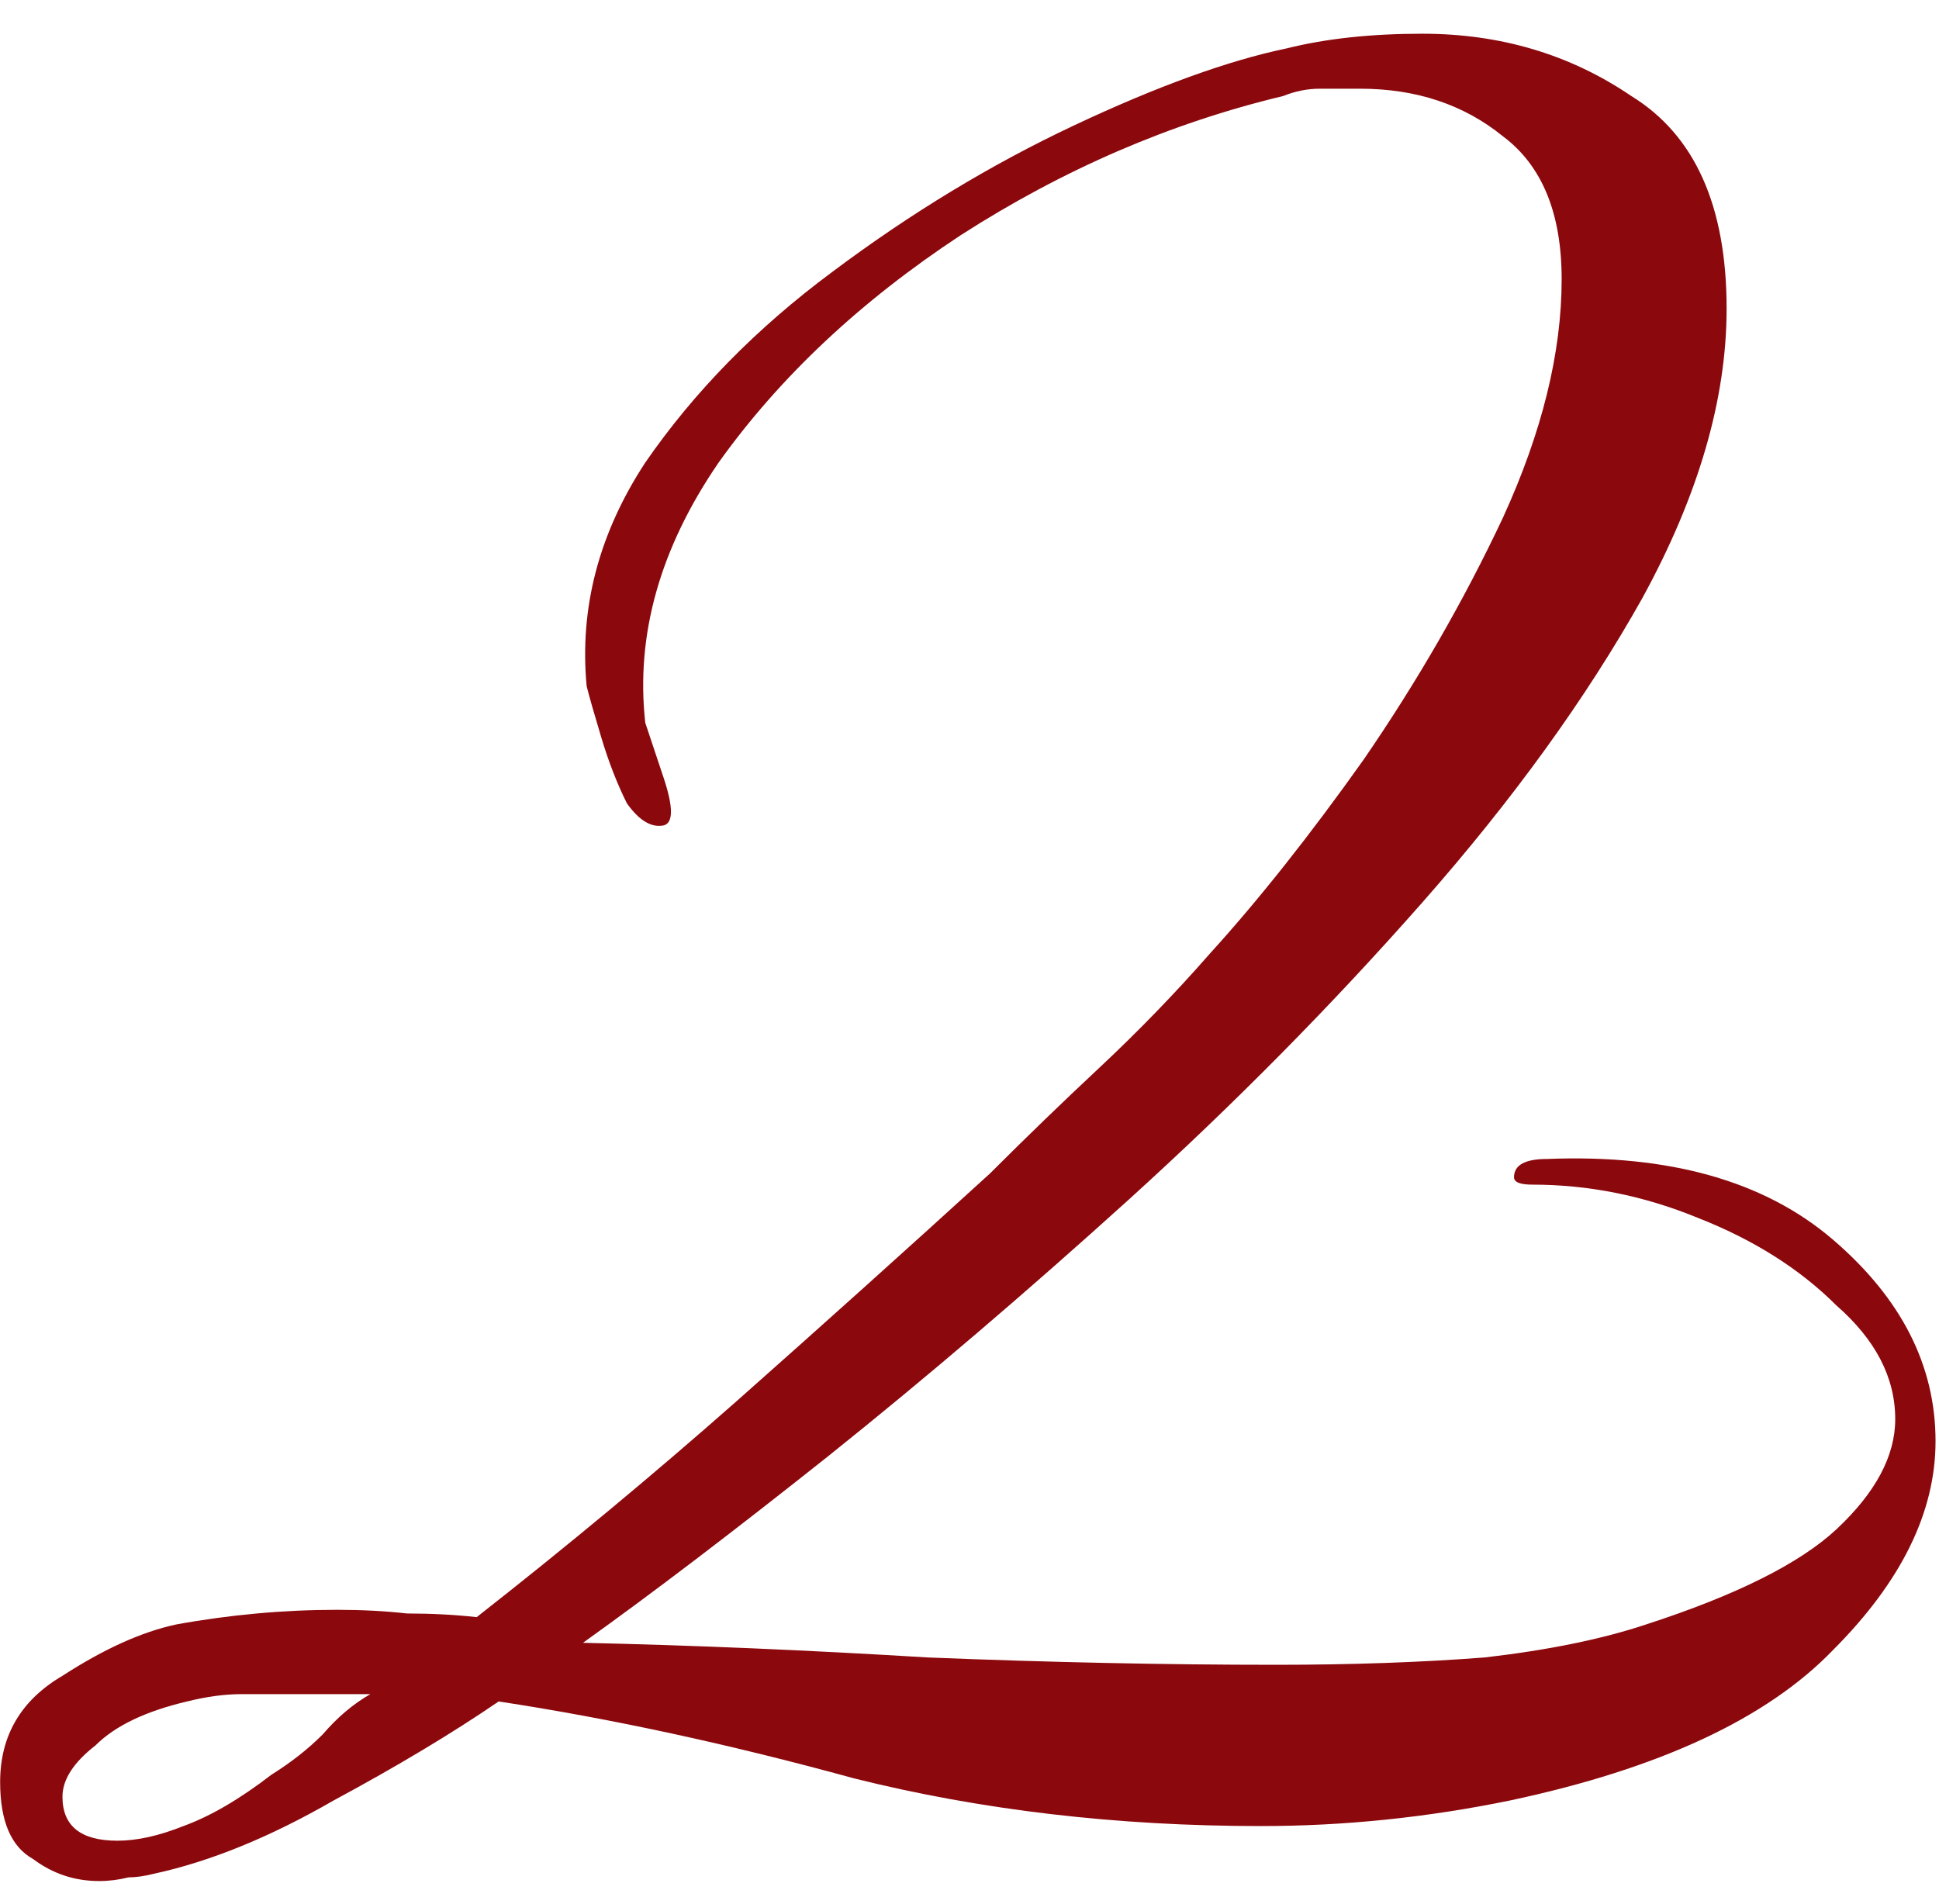 <?xml version="1.0" encoding="UTF-8"?> <svg xmlns="http://www.w3.org/2000/svg" width="56" height="55" viewBox="0 0 56 55" fill="none"><path d="M2.863 54.329C2.157 54.329 1.522 54.117 0.957 53.694C0.322 53.341 0.004 52.6 0.004 51.471C0.004 50.13 0.604 49.106 1.804 48.401C3.004 47.624 4.098 47.13 5.086 46.919C5.862 46.777 6.639 46.672 7.415 46.601C8.191 46.53 8.968 46.495 9.744 46.495C10.45 46.495 11.12 46.53 11.755 46.601C12.461 46.601 13.132 46.636 13.767 46.707C16.378 44.66 18.883 42.578 21.283 40.461C23.753 38.273 26.188 36.085 28.587 33.897C29.646 32.839 30.705 31.815 31.763 30.827C32.893 29.769 33.951 28.675 34.939 27.546C36.351 25.993 37.833 24.123 39.386 21.935C40.938 19.676 42.279 17.347 43.408 14.948C44.538 12.478 45.102 10.184 45.102 8.067C45.102 6.161 44.538 4.785 43.408 3.938C42.279 3.021 40.903 2.562 39.28 2.562C38.927 2.562 38.539 2.562 38.115 2.562C37.762 2.562 37.41 2.632 37.057 2.774C33.81 3.55 30.705 4.891 27.741 6.796C24.847 8.702 22.518 10.89 20.754 13.36C19.06 15.83 18.354 18.335 18.636 20.876C18.707 21.088 18.883 21.617 19.166 22.464C19.448 23.311 19.448 23.77 19.166 23.84C18.813 23.911 18.46 23.699 18.107 23.205C17.825 22.641 17.578 22.005 17.366 21.3C17.154 20.594 17.013 20.1 16.943 19.818C16.731 17.559 17.295 15.407 18.636 13.36C20.048 11.313 21.848 9.478 24.035 7.855C26.294 6.161 28.623 4.75 31.022 3.621C33.422 2.491 35.469 1.75 37.162 1.397C38.292 1.115 39.597 0.974 41.079 0.974C43.338 0.974 45.349 1.574 47.114 2.774C48.949 3.903 49.866 5.95 49.866 8.914C49.866 11.525 49.054 14.313 47.431 17.277C45.808 20.171 43.691 23.099 41.079 26.064C38.468 29.028 35.645 31.886 32.61 34.638C29.646 37.32 26.753 39.79 23.93 42.049C21.177 44.237 18.813 46.036 16.837 47.448C20.013 47.519 23.33 47.66 26.788 47.871C30.317 48.013 33.669 48.083 36.845 48.083C39.033 48.083 41.044 48.013 42.879 47.871C44.714 47.66 46.267 47.342 47.537 46.919C50.148 46.072 51.983 45.154 53.042 44.166C54.171 43.108 54.736 42.049 54.736 40.99C54.736 39.79 54.171 38.697 53.042 37.709C51.983 36.65 50.642 35.803 49.019 35.168C47.467 34.533 45.879 34.215 44.255 34.215C43.902 34.215 43.726 34.144 43.726 34.003C43.726 33.65 44.044 33.474 44.679 33.474C48.208 33.333 50.96 34.109 52.936 35.803C54.912 37.497 55.9 39.438 55.9 41.625C55.9 43.672 54.912 45.684 52.936 47.66C51.031 49.636 47.925 51.083 43.62 52C41.221 52.494 38.821 52.741 36.421 52.741C32.257 52.741 28.34 52.282 24.671 51.365C21.071 50.377 17.648 49.636 14.402 49.142C13.061 50.059 11.473 51.012 9.638 52C7.803 53.059 6.074 53.764 4.451 54.117C4.168 54.188 3.921 54.223 3.71 54.223C3.427 54.294 3.145 54.329 2.863 54.329ZM3.392 53.164C3.957 53.164 4.592 53.023 5.298 52.741C6.074 52.459 6.921 51.965 7.838 51.259C8.403 50.906 8.897 50.518 9.32 50.094C9.744 49.6 10.203 49.212 10.697 48.93H8.579C8.085 48.93 7.556 48.93 6.991 48.93C6.497 48.93 5.968 49.001 5.403 49.142C4.204 49.424 3.322 49.847 2.757 50.412C2.122 50.906 1.804 51.4 1.804 51.894C1.804 52.741 2.333 53.164 3.392 53.164Z" fill="#8B080D"></path></svg> 
